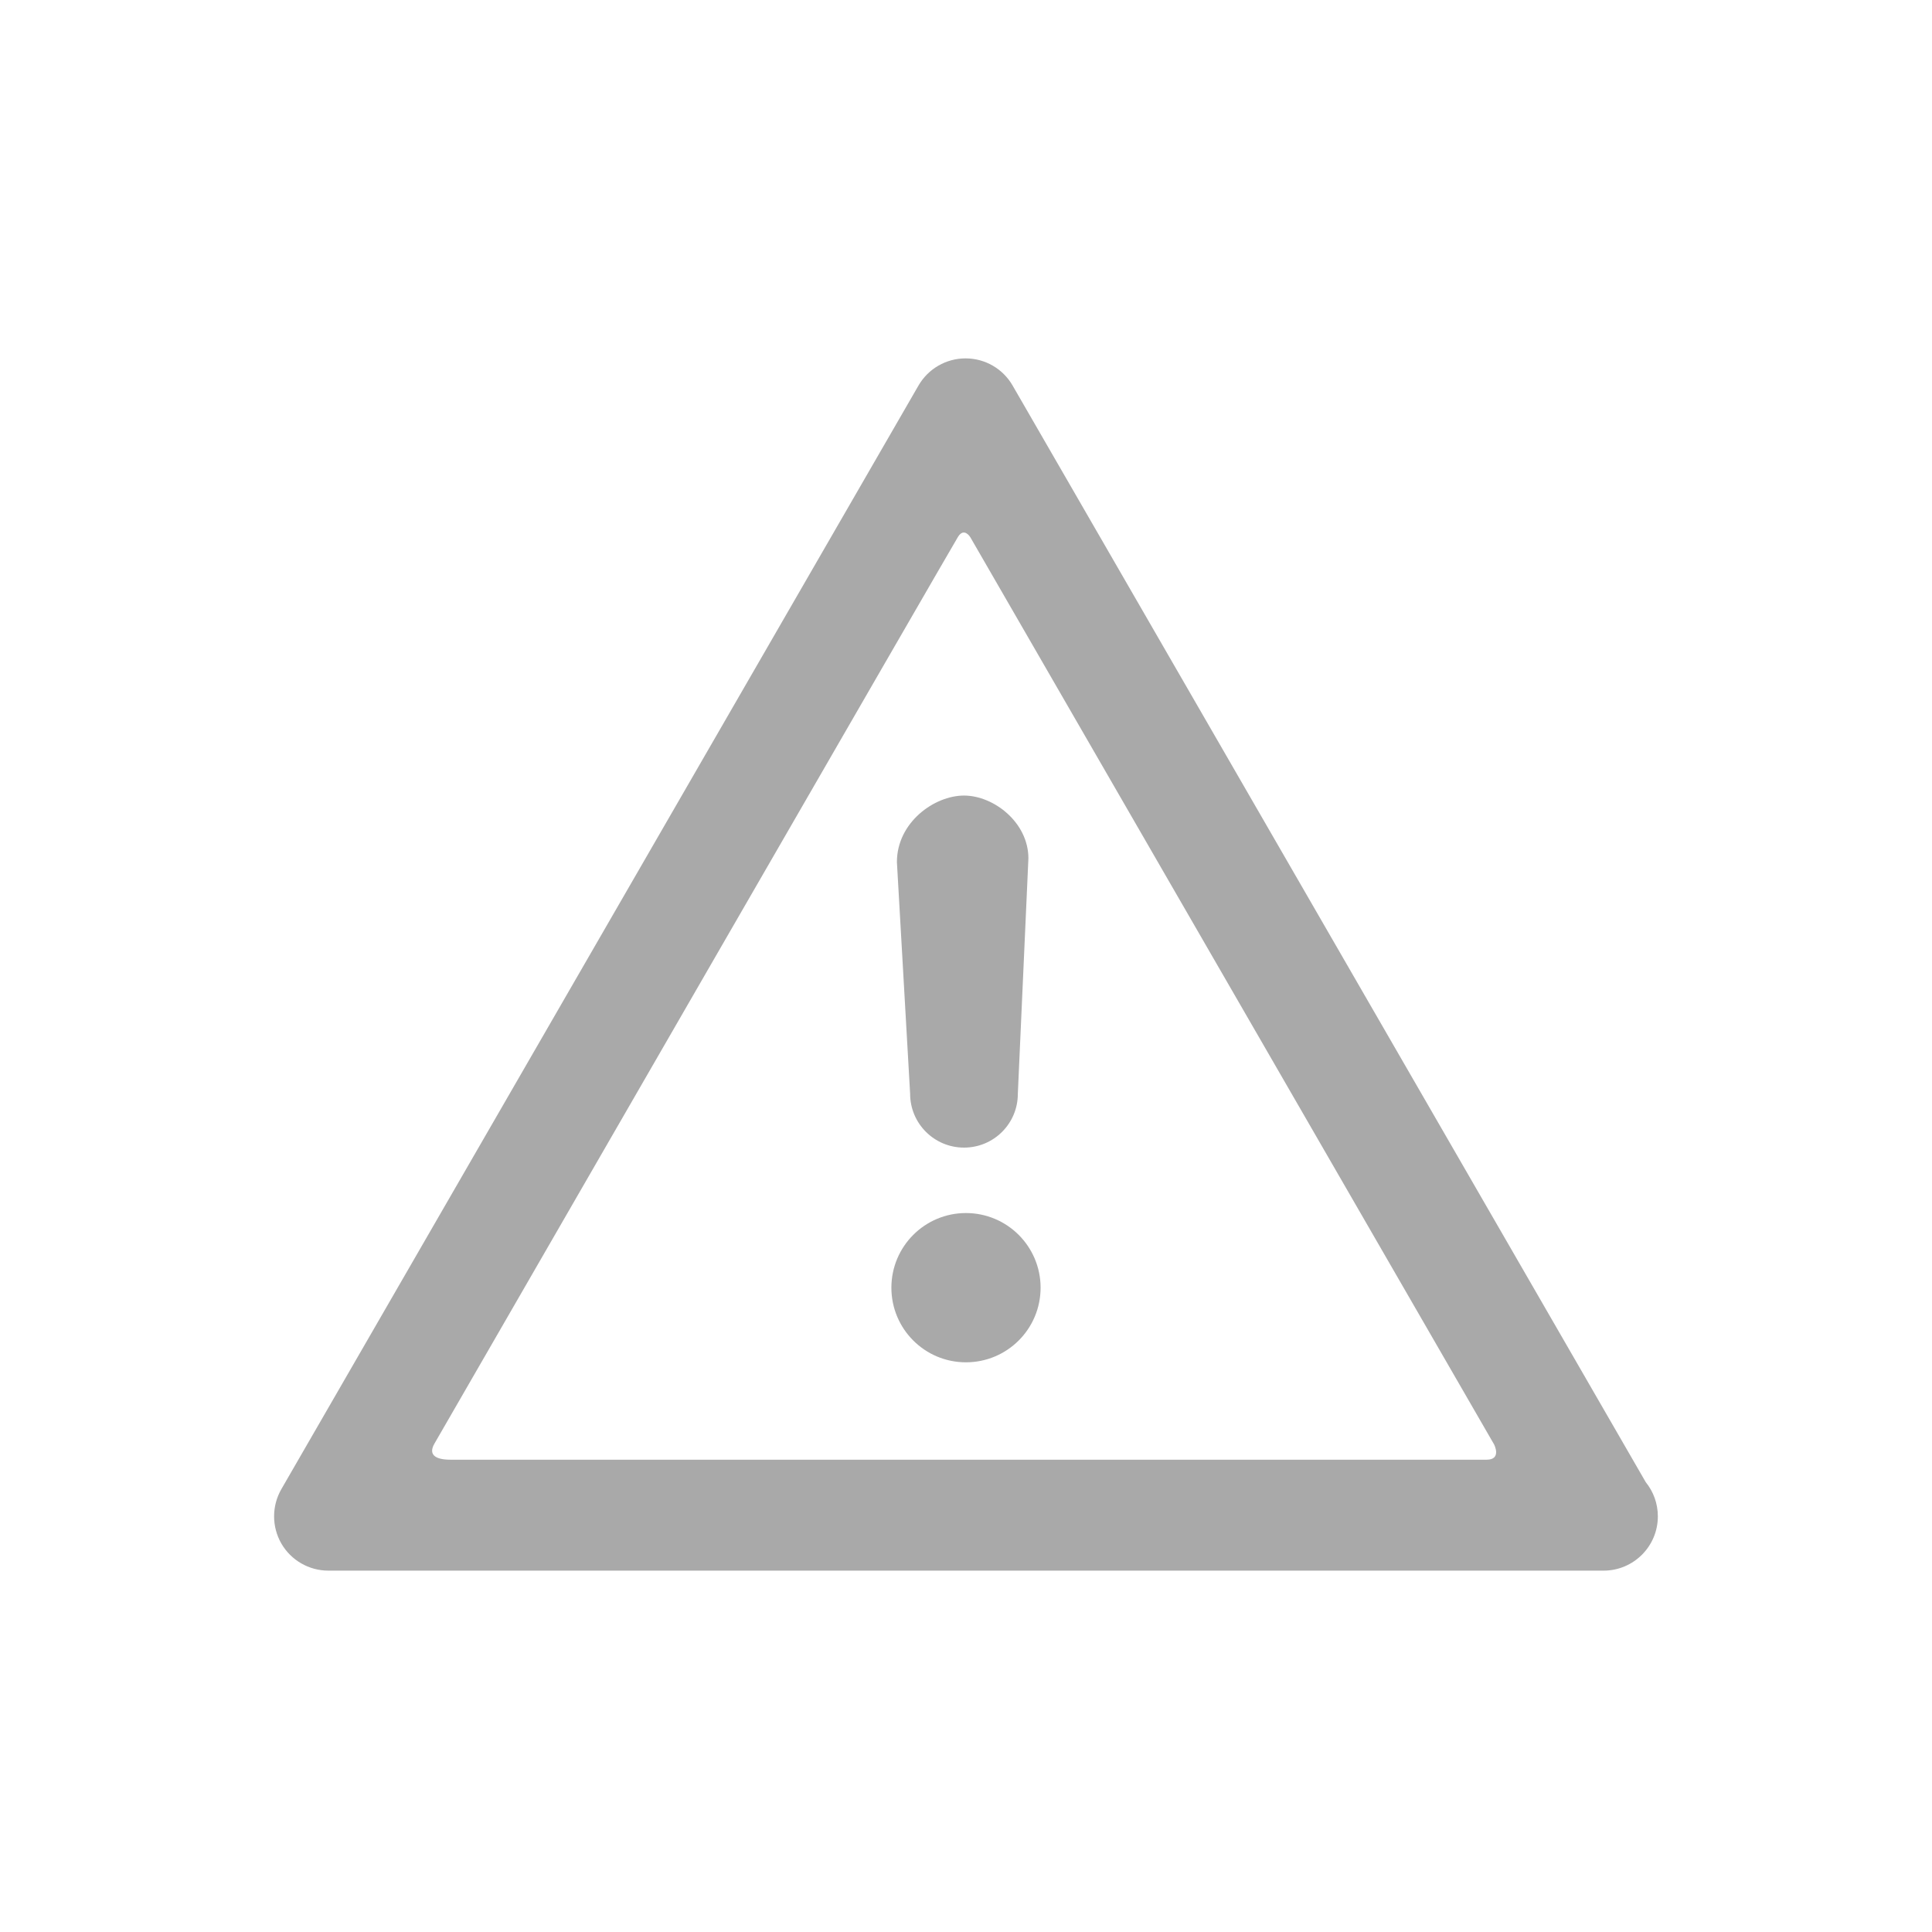 <svg xmlns="http://www.w3.org/2000/svg" xmlns:xlink="http://www.w3.org/1999/xlink" version="1.1" x="0px" y="0px" viewBox="0 0 100 100" enable-background="new 0 0 100 100" xml:space="preserve" aria-hidden="true" width="100px" height="100px" style="fill:url(#CerosGradient_id4f0443256);"><defs><linearGradient class="cerosgradient" data-cerosgradient="true" id="CerosGradient_id4f0443256" x1="50%" y1="100%" x2="50%" y2="0%" gradientUnits="userSpaceOnUse"><stop offset="0%" stop-color="#A9A9A9"/><stop offset="100%" stop-color="#A9A9A9"/></linearGradient><linearGradient/></defs><g><path d="M83,81.296c-0.012,0.001-0.029,0.001-0.039,0H16.998c-1.006,0-1.933-0.535-2.436-1.404c-0.5-0.869-0.5-1.943,0-2.812   l32.979-57.125c0.504-0.871,1.431-1.405,2.438-1.405c1.003,0,1.932,0.534,2.433,1.405l32.772,56.762   c0.391,0.482,0.626,1.099,0.626,1.769C85.811,80.038,84.551,81.296,83,81.296z M23.323,75.554c8.283,0,52.898,0,53.623,0   c0.798,0,0.389-0.789,0.389-0.789L50.22,27.801c0,0-0.316-0.521-0.631-0.019c-0.289,0.463-23.46,40.629-27.103,46.94   C22.176,75.262,22.474,75.554,23.323,75.554z" style="fill:url(#CerosGradient_id4f0443256);"/></g><g><path d="M49.897,59.4c-1.54,0-2.789-1.247-2.789-2.788l-0.684-11.991c0-2.05,1.932-3.443,3.472-3.443   c1.542,0,3.334,1.394,3.334,3.251l-0.547,12.183C52.685,58.153,51.439,59.4,49.897,59.4z" style="fill:url(#CerosGradient_id4f0443256);"/></g><path d="M49.996,62.787c-2.132,0-3.858,1.732-3.858,3.864c0,2.133,1.726,3.862,3.858,3.862c2.137,0,3.865-1.729,3.865-3.862  C53.861,64.52,52.133,62.787,49.996,62.787z" style="fill:url(#CerosGradient_id4f0443256);"/></svg>
